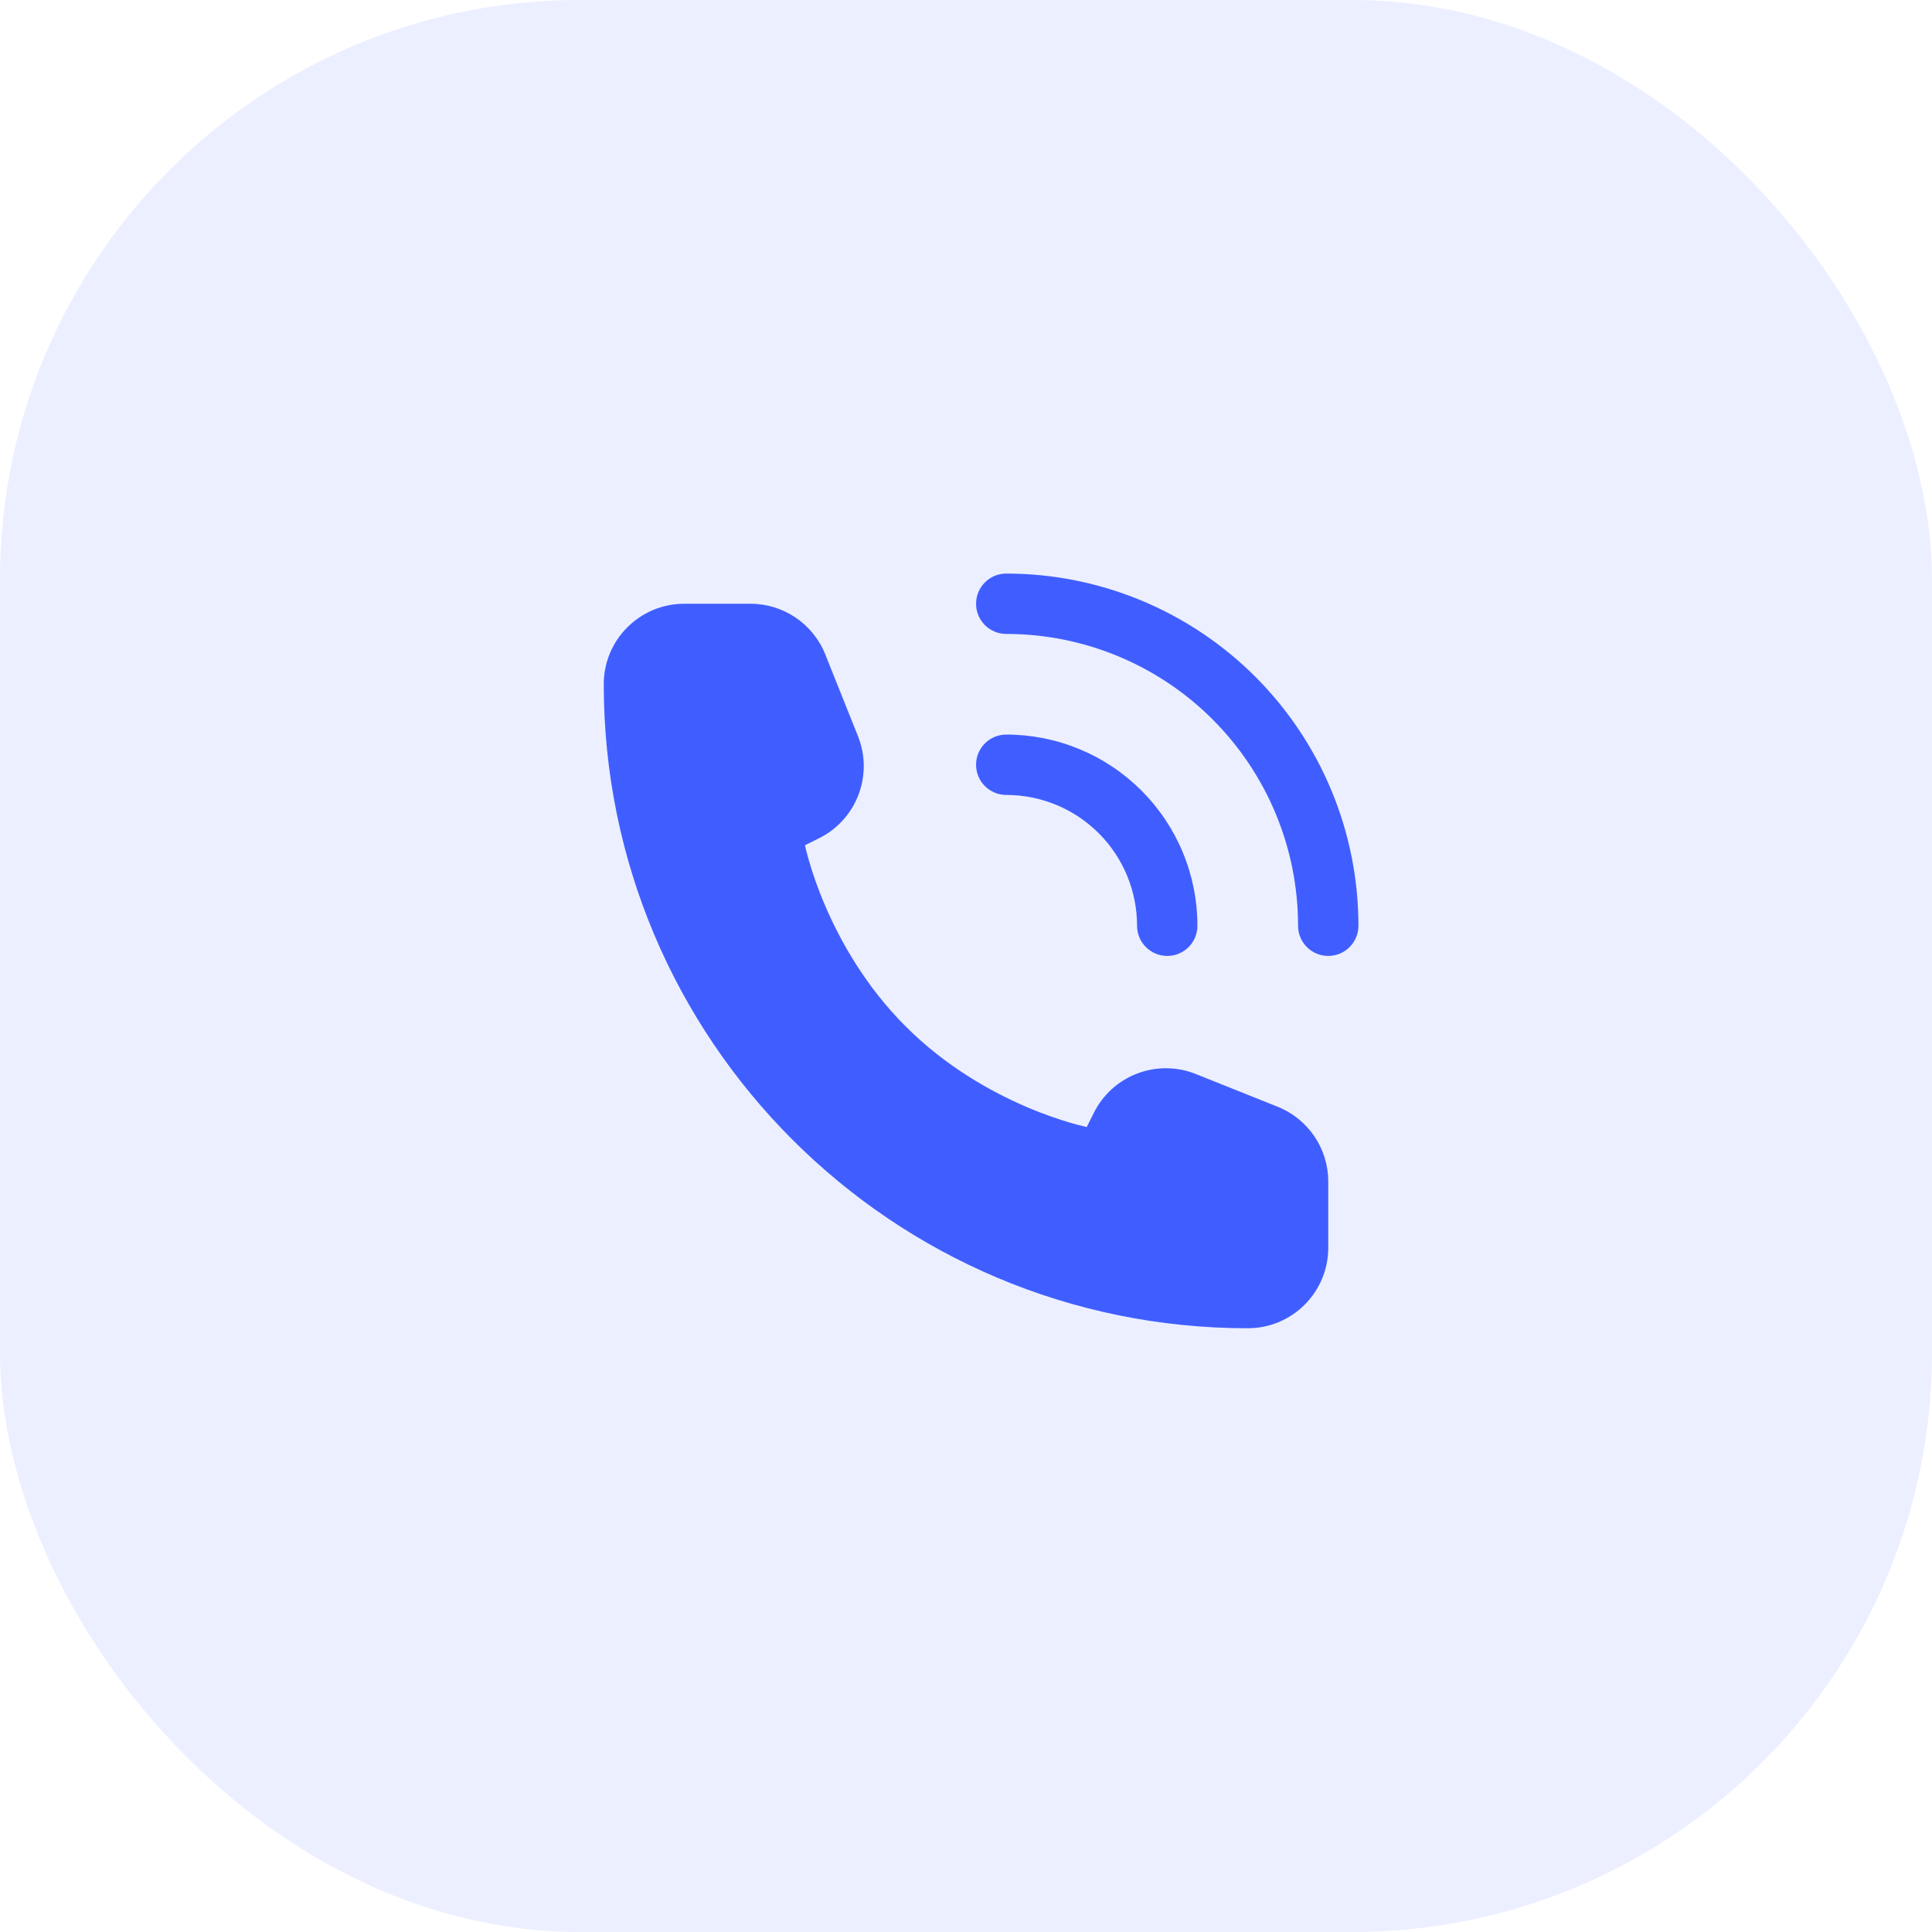 <?xml version="1.0" encoding="UTF-8"?> <svg xmlns="http://www.w3.org/2000/svg" width="80" height="80" viewBox="0 0 80 80" fill="none"><rect width="80" height="80" rx="24" fill="#405EFF" fill-opacity="0.1"></rect><path fill-rule="evenodd" clip-rule="evenodd" d="M41.667 23.75C40.976 23.75 40.417 24.31 40.417 25C40.417 25.69 40.976 26.25 41.667 26.25C43.254 26.25 44.825 26.562 46.291 27.17C47.757 27.777 49.089 28.667 50.211 29.789C51.333 30.911 52.223 32.243 52.83 33.709C53.438 35.175 53.75 36.746 53.75 38.333C53.75 39.024 54.31 39.583 55 39.583C55.69 39.583 56.25 39.024 56.25 38.333C56.25 36.418 55.873 34.522 55.14 32.752C54.407 30.983 53.333 29.375 51.979 28.021C50.624 26.667 49.017 25.593 47.248 24.86C45.478 24.127 43.582 23.75 41.667 23.75ZM55 51.667V48.923C55 47.56 54.17 46.335 52.905 45.828L49.514 44.472C47.905 43.829 46.07 44.526 45.295 46.077L45 46.667C45 46.667 40.833 45.833 37.5 42.5C34.167 39.167 33.333 35 33.333 35L33.923 34.705C35.474 33.93 36.171 32.095 35.528 30.486L34.172 27.095C33.665 25.83 32.44 25 31.077 25H28.333C26.492 25 25 26.492 25 28.333C25 43.061 36.939 55 51.667 55C53.508 55 55 53.508 55 51.667ZM40.417 31.667C40.417 30.976 40.976 30.417 41.667 30.417C42.706 30.417 43.736 30.621 44.696 31.019C45.657 31.417 46.529 32 47.265 32.735C48 33.471 48.583 34.343 48.981 35.304C49.379 36.264 49.583 37.294 49.583 38.333C49.583 39.024 49.024 39.583 48.333 39.583C47.643 39.583 47.083 39.024 47.083 38.333C47.083 37.622 46.943 36.918 46.671 36.261C46.399 35.603 46 35.006 45.497 34.503C44.994 34 44.397 33.601 43.739 33.329C43.082 33.057 42.378 32.917 41.667 32.917C40.976 32.917 40.417 32.357 40.417 31.667Z" fill="#405EFF"></path></svg> 